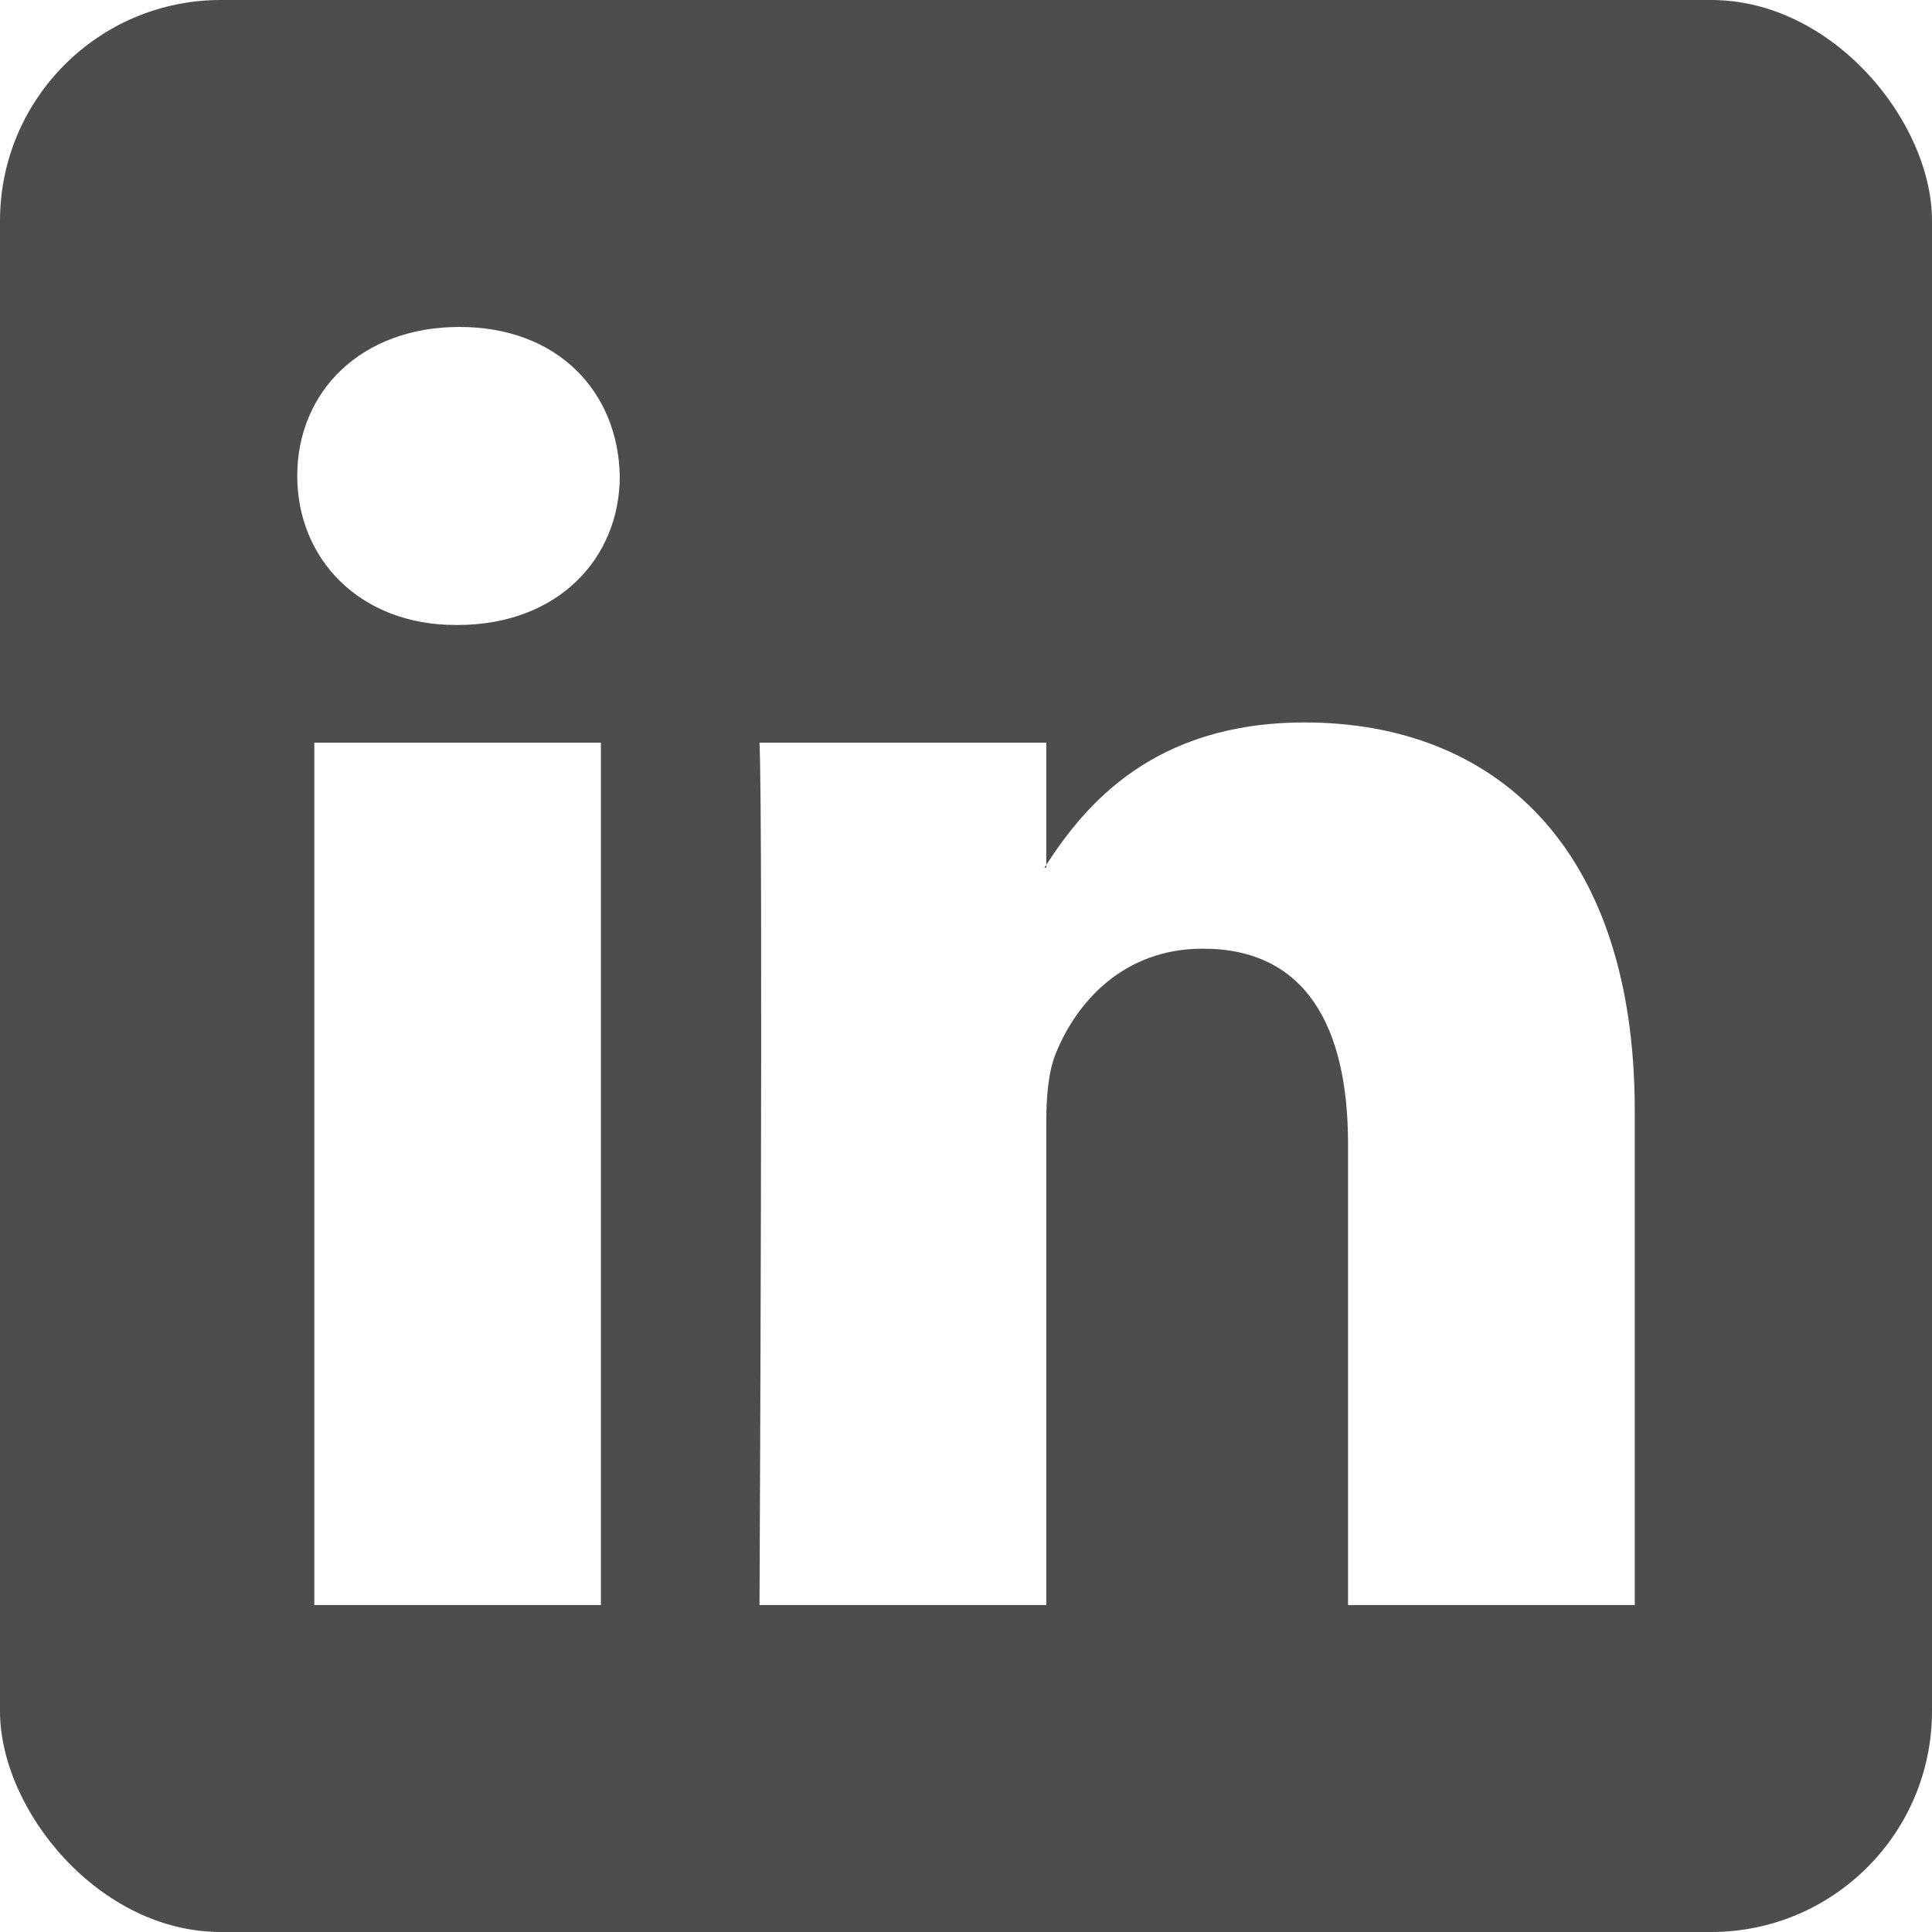 <svg width="35" height="35" viewBox="0 0 35 35" fill="none" xmlns="http://www.w3.org/2000/svg">
<g clip-path="url(#clip0_914_8)">
<path fill-rule="evenodd" clip-rule="evenodd" d="M18.954 15.719V15.668C18.944 15.685 18.929 15.702 18.92 15.719H18.954Z" fill="#4D4D4D"/>
<path fill-rule="evenodd" clip-rule="evenodd" d="M0 0V35H35V0H0ZM10.886 29.077H5.694V13.454H10.886V29.077ZM8.29 11.322H8.256C6.514 11.322 5.385 10.122 5.385 8.622C5.385 7.089 6.547 5.923 8.324 5.923C10.101 5.923 11.194 7.089 11.228 8.622C11.228 10.122 10.101 11.322 8.29 11.322ZM29.615 29.077H24.421V20.719C24.421 18.619 23.671 17.186 21.791 17.186C20.355 17.186 19.502 18.151 19.126 19.086C18.989 19.42 18.954 19.884 18.954 20.352V29.077H13.759C13.759 29.077 13.828 14.92 13.759 13.454H18.954V15.668C19.644 14.606 20.876 13.088 23.635 13.088C27.053 13.088 29.615 15.32 29.615 20.118V29.077Z" fill="#4D4D4D"/>
</g>
<defs>
<clipPath id="clip0_914_8">
<rect width="35" height="35" rx="4" fill="white"/>
</clipPath>
</defs>
</svg>
